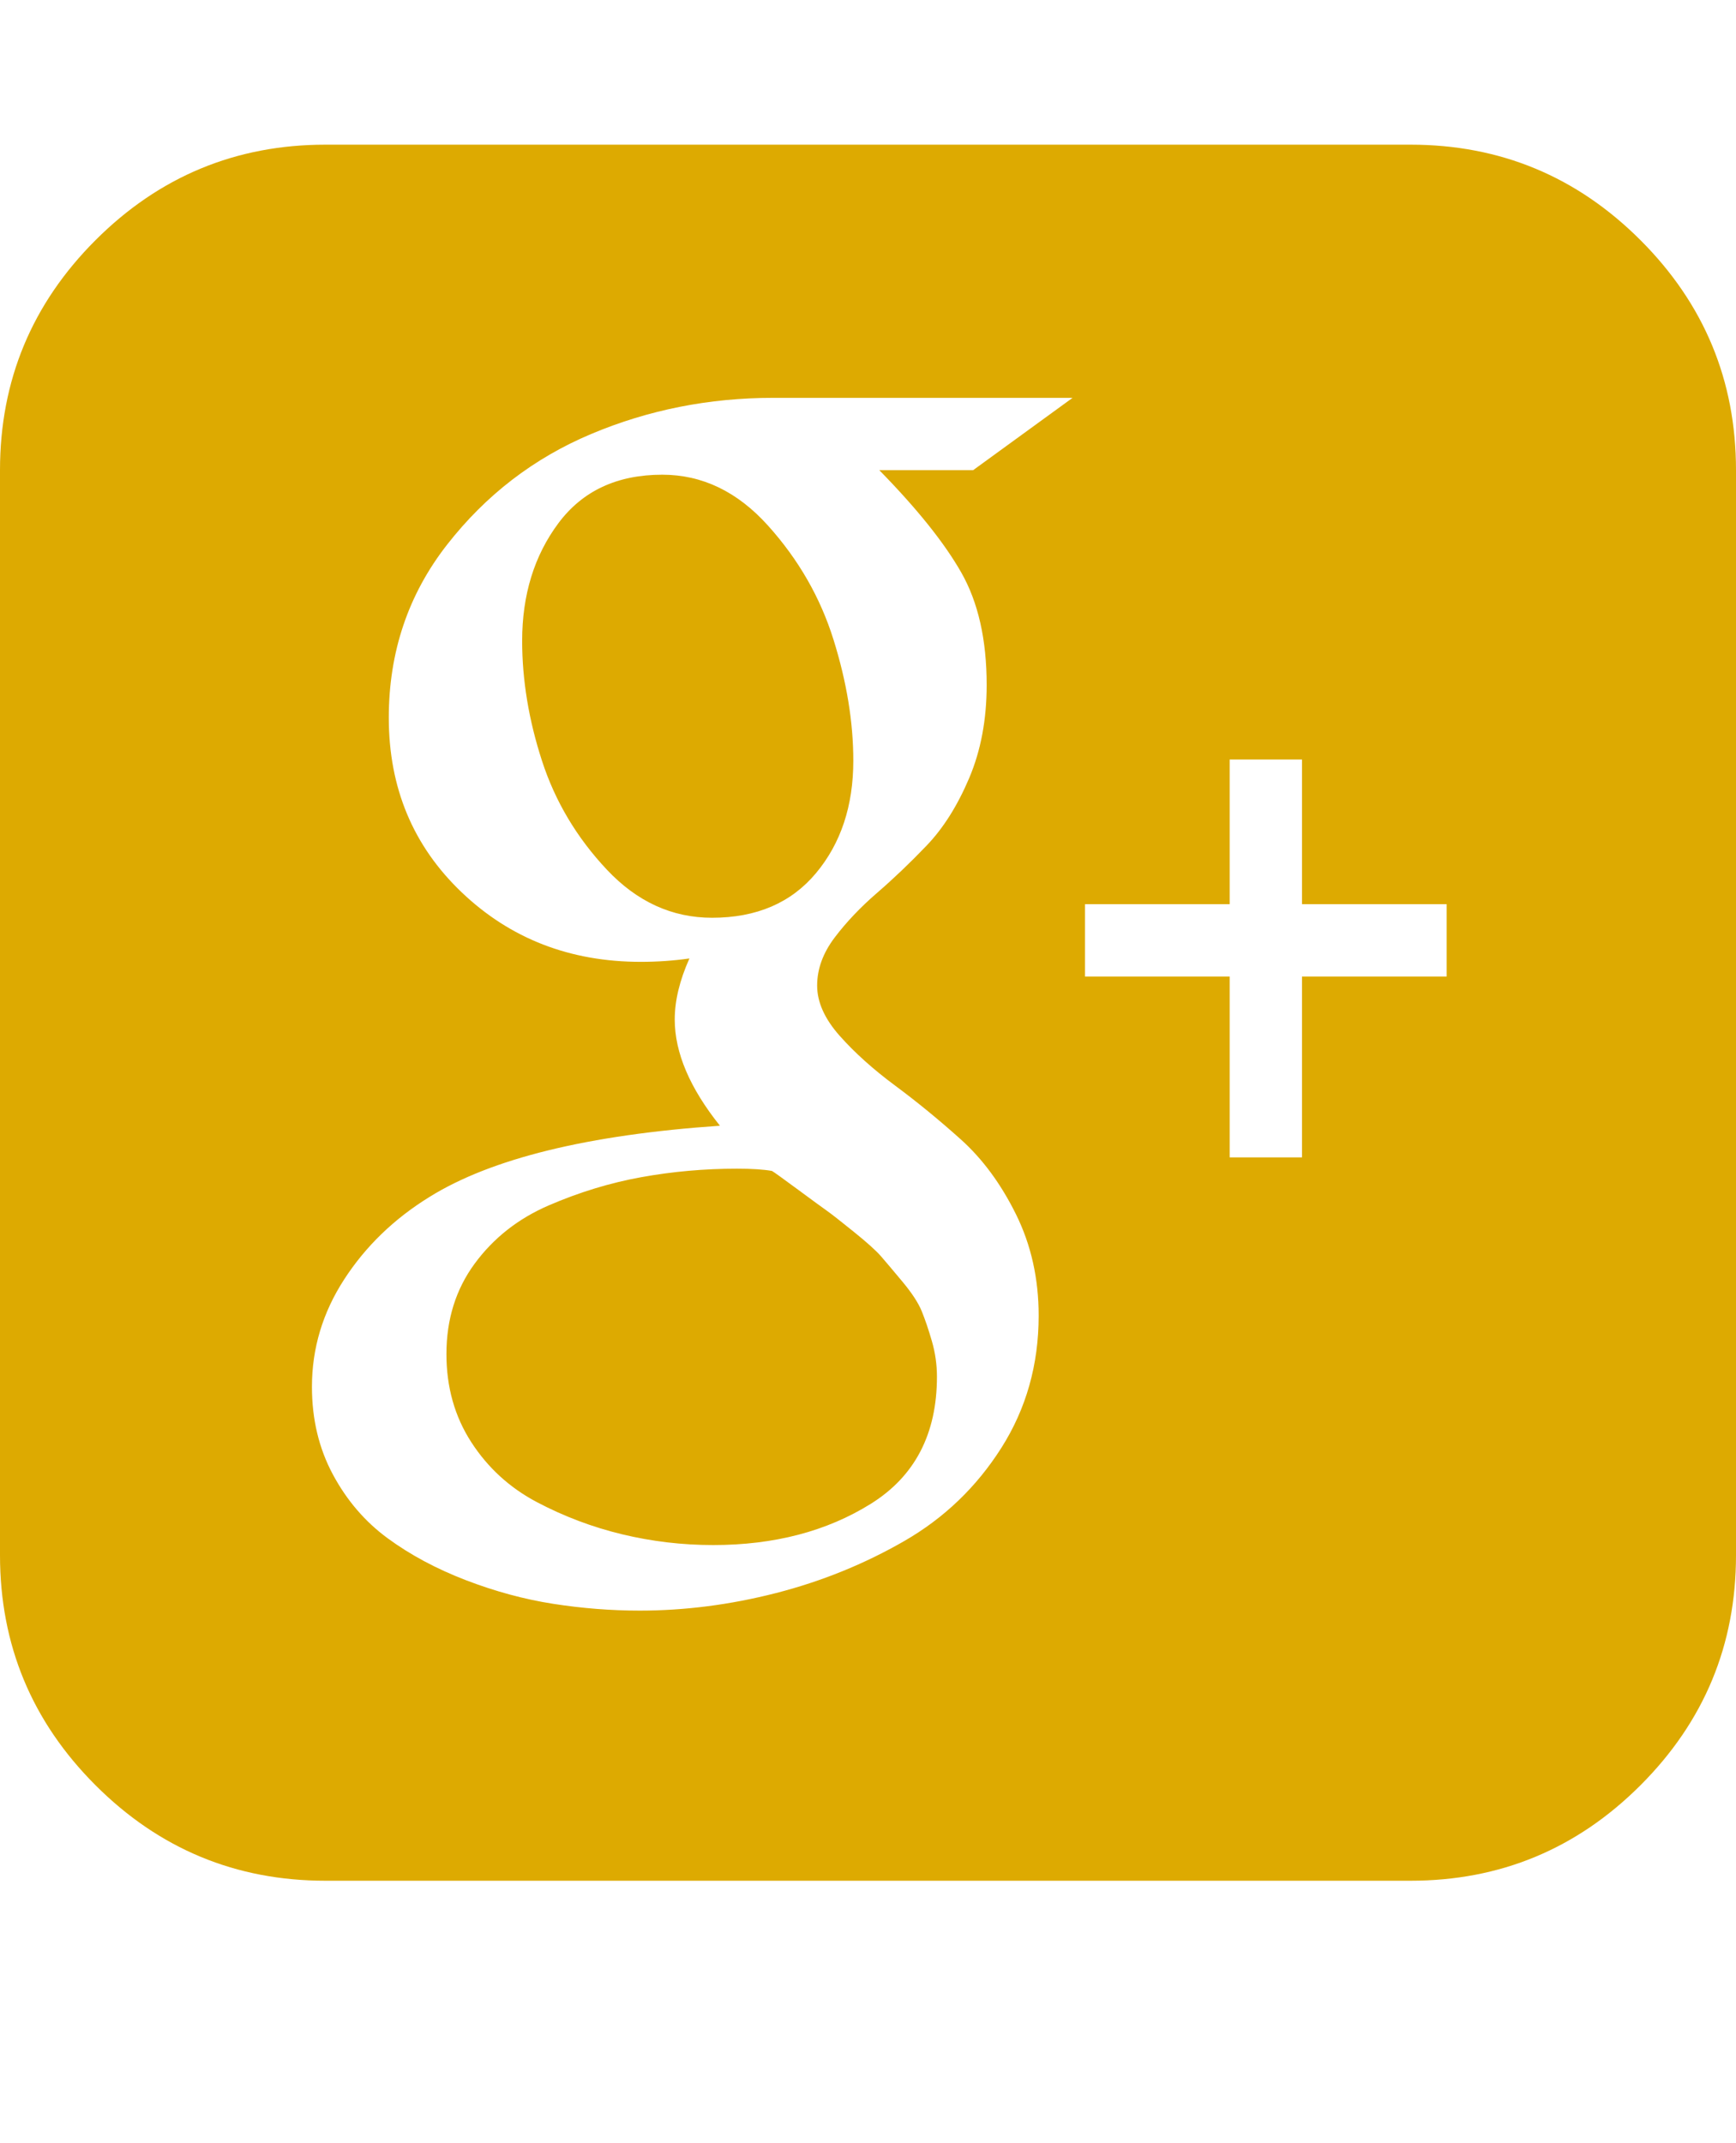 <?xml version="1.0" encoding="iso-8859-1"?>
<!-- Generator: Adobe Illustrator 16.0.0, SVG Export Plug-In . SVG Version: 6.00 Build 0)  -->
<!DOCTYPE svg PUBLIC "-//W3C//DTD SVG 1.1//EN" "http://www.w3.org/Graphics/SVG/1.1/DTD/svg11.dtd">
<svg xmlns="http://www.w3.org/2000/svg" width="100%" height="100%" preserveAspectRatio="none" viewBox="0 0 1536 1896.083" class="" fill="rgba(221, 170, 1, 1.0)"> <path d="M829 1218q0 76-58.5 112.5T631 1367q-41 0-80.5-9.5T475 1329t-58-53-22-78q0-46 25-80t65.5-51.5 82-25 84.5-7.5q20 0 31 2 2 1 23 16.5t26 19 23 18 24.5 22 19 22.5 17 26 9 26.5 4.5 31.5zm-74-545q0 60-33 99.5T630 812q-53 0-93-42.5T479.5 673 462 567q0-61 32-104t92-43q53 0 93.5 45t58 101T755 673zm106-257l88-64H684q-85 0-161 32t-127.5 98T344 635q0 93 64.5 154.5T567 851q22 0 43-3-13 29-13 54 0 44 40 94-175 12-257 63-47 29-75.5 73t-28.5 95q0 43 18.5 77.5T343 1361t69 37 77.5 21 76.5 6q60 0 120.5-15.5t113.5-46 86-82.5 33-117q0-49-20-89.5t-49-66.5-58-47.5-49-44-20-44.5 15.5-42.5T776 790t44-42 37.5-59.5T873 606q0-60-22.5-99.5T778 416h83zm291 448h128v-64h-128V672h-64v128H960v64h128v160h64V864zm384-448v960q0 119-84.5 203.5T1248 1664H288q-119 0-203.5-84.5T0 1376V416q0-119 84.5-203.5T288 128h960q119 0 203.5 84.5T1536 416z"></path> </svg>